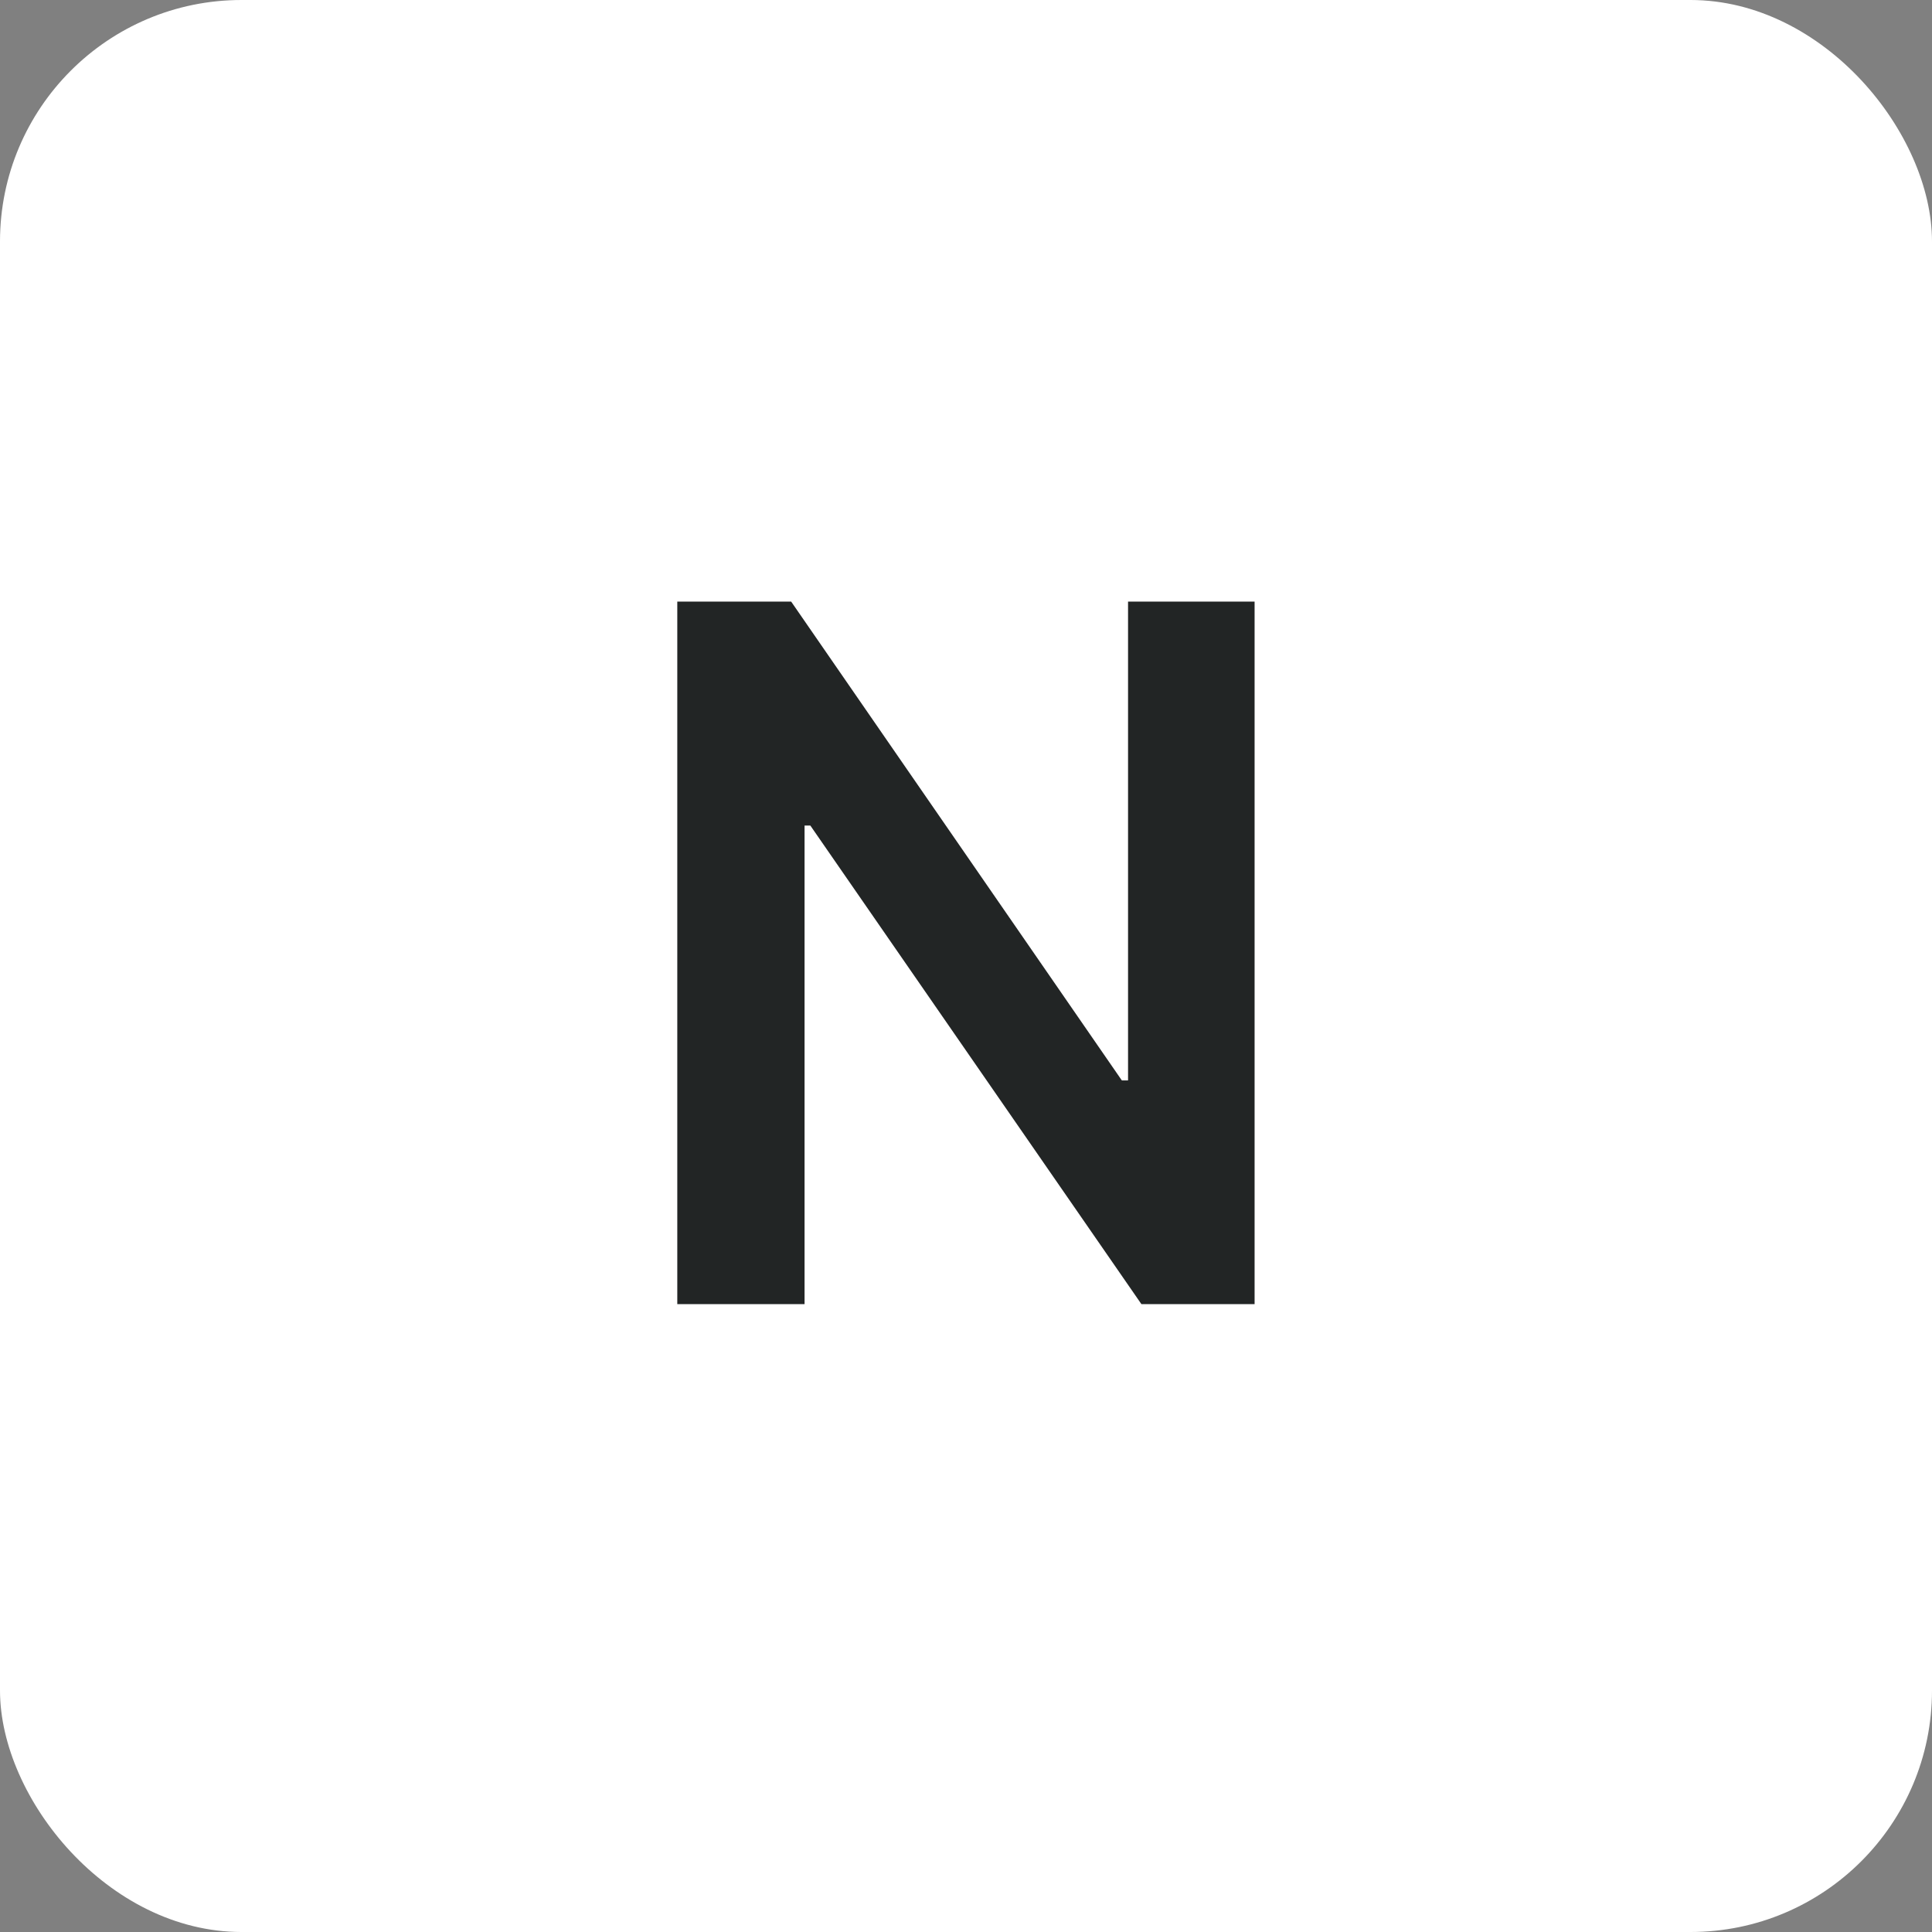 <svg width="32" height="32" viewBox="0 0 32 32" fill="none" xmlns="http://www.w3.org/2000/svg">
<rect x="0" y="0" width="32" height="32" fill="#808080" stroke="none"/>
<rect width="32" height="32" rx="4" fill="white"/>
<path d="M20.78 9.964V21.6H18.905L13.422 13.674H13.326V21.6H11.218V9.964H13.104L18.581 17.895H18.684V9.964H20.78Z" fill="#222525"/>
</svg>